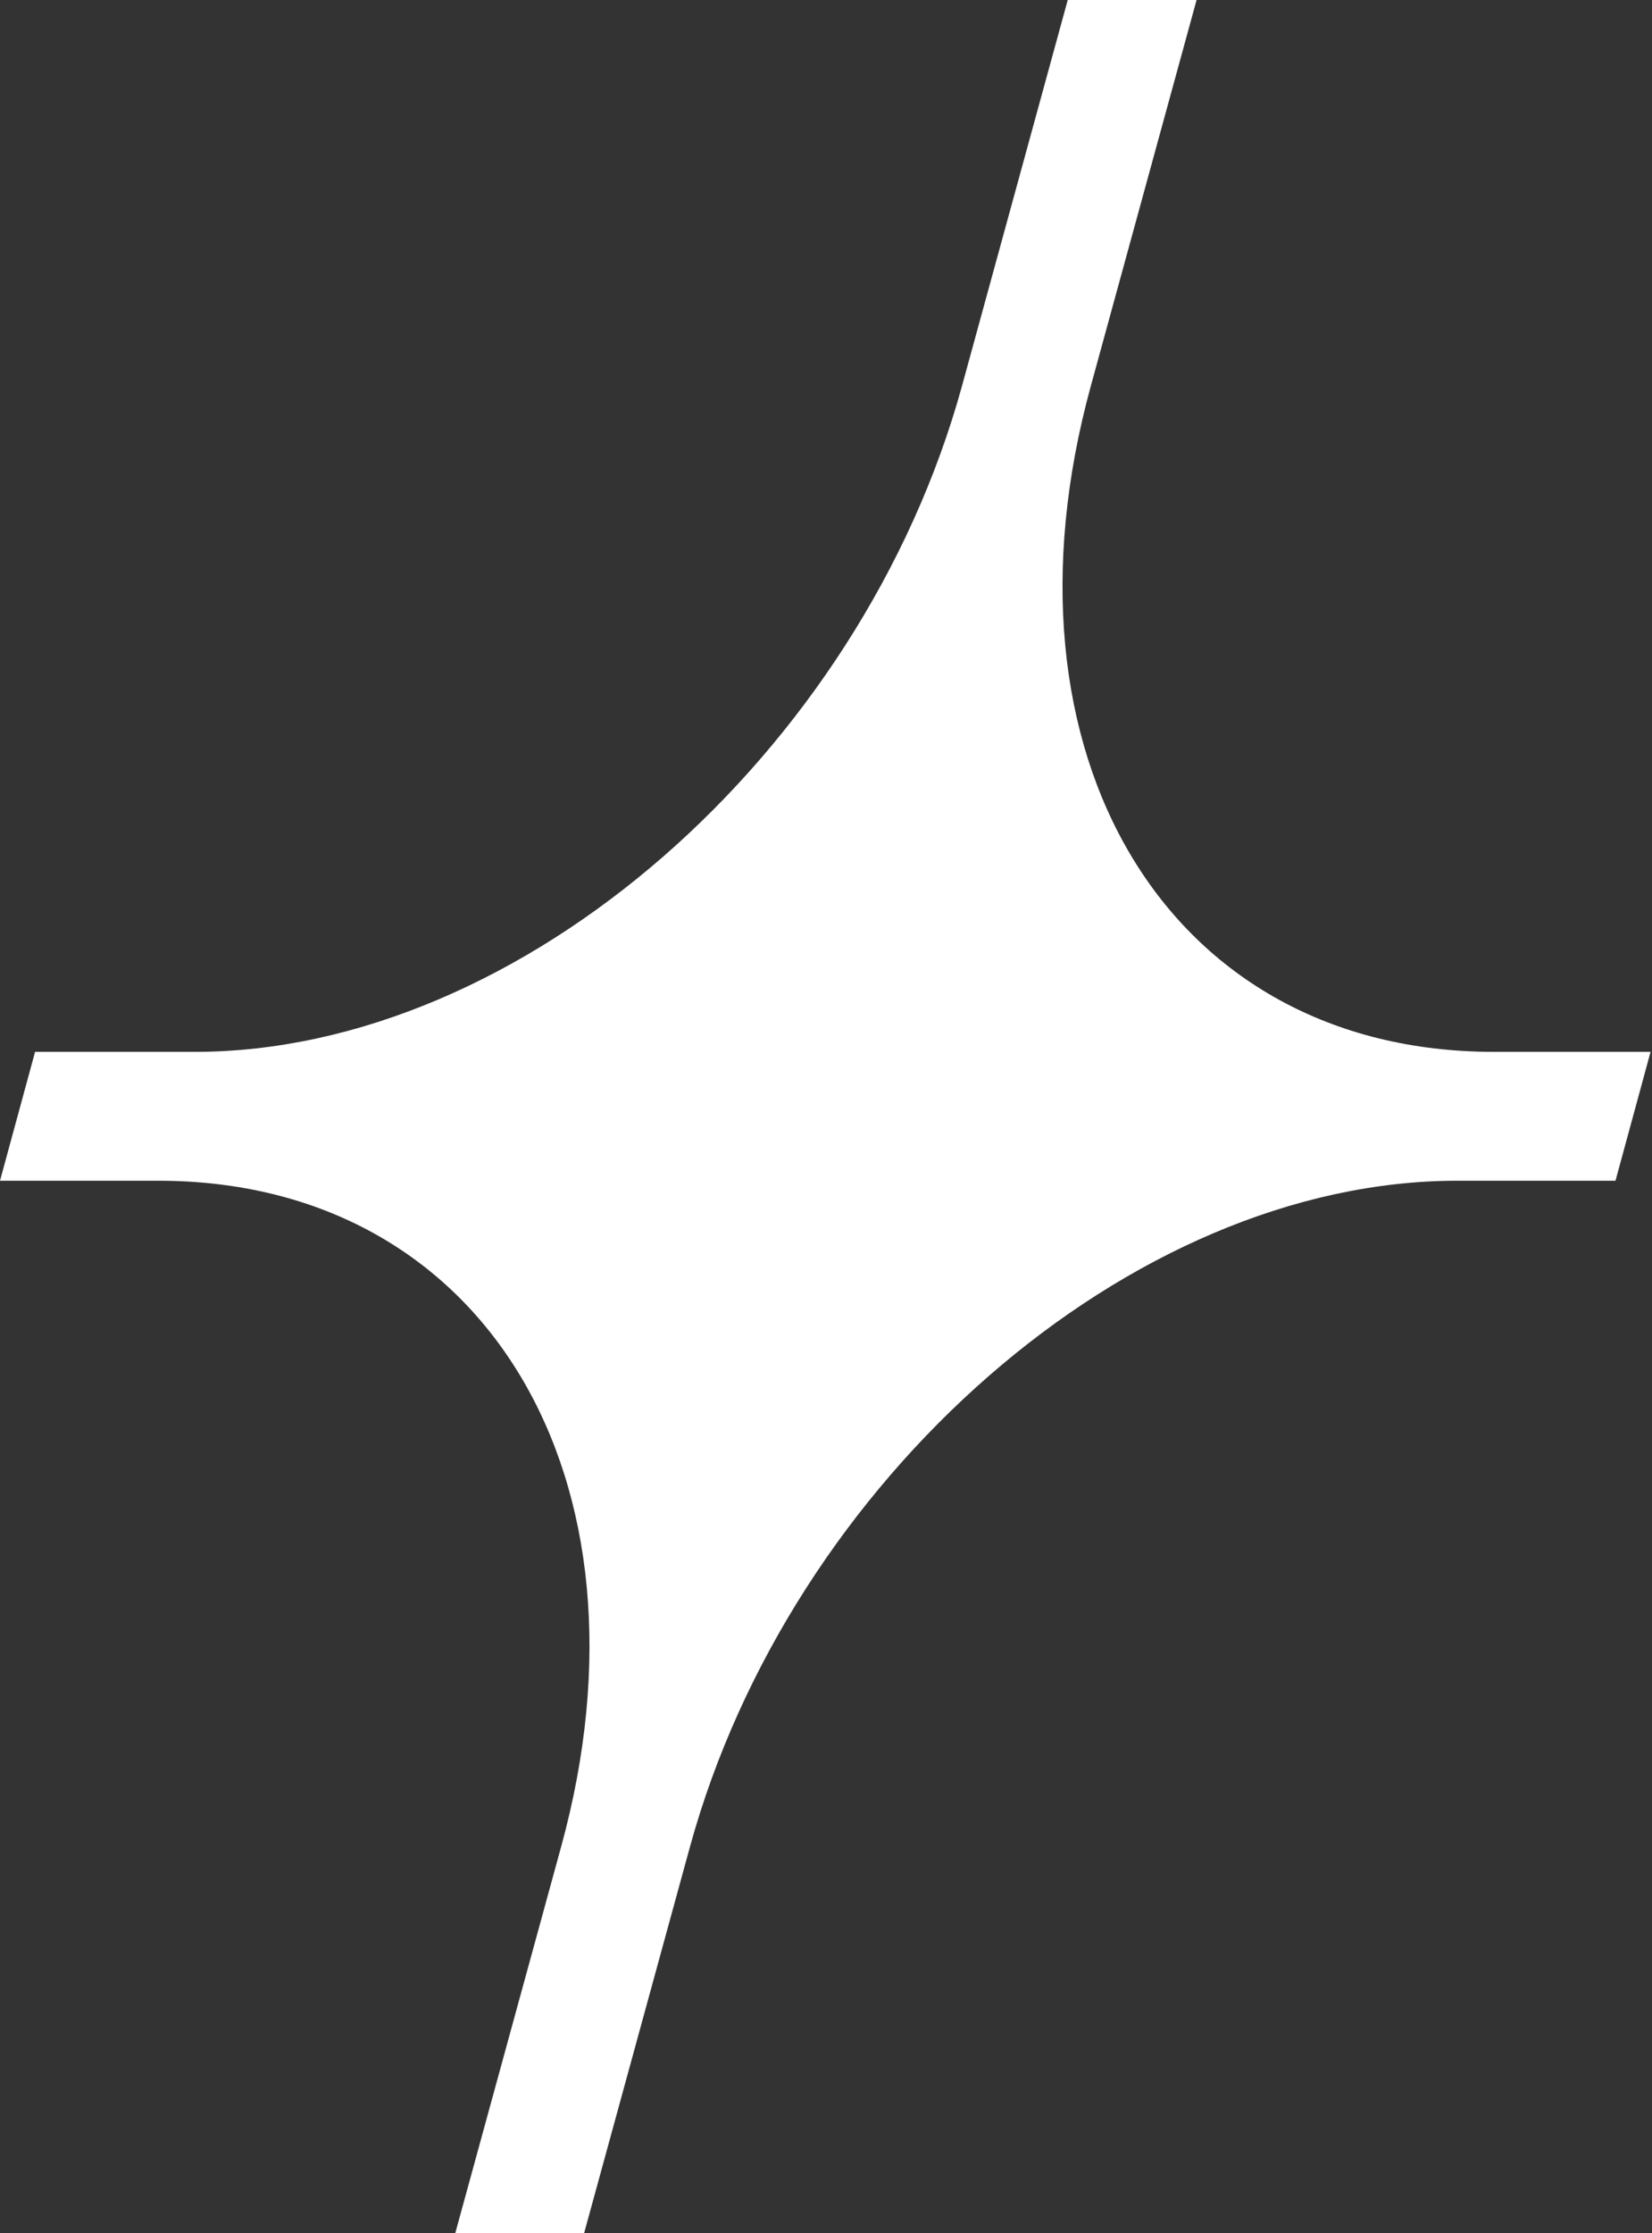 <svg viewBox="0 0 23.08 31.19" xmlns="http://www.w3.org/2000/svg"><rect x="0" y="0" width="23.08" height="31.19" fill="#333333" stroke="none"/><path d="m23.08 14.69h-2.21c-4.57 0-7.04-4.16-5.63-9.3l1.48-5.4h-1.8l-1.48 5.4c-1.41 5.13-6.15 9.3-10.72 9.3h-2.23l-.49 1.8h2.21c4.57 0 7.04 4.16 5.63 9.3l-1.48 5.4h1.8l1.48-5.4c1.41-5.13 6.15-9.3 10.72-9.3h2.21l.49-1.8z" fill="#fff"/></svg>
